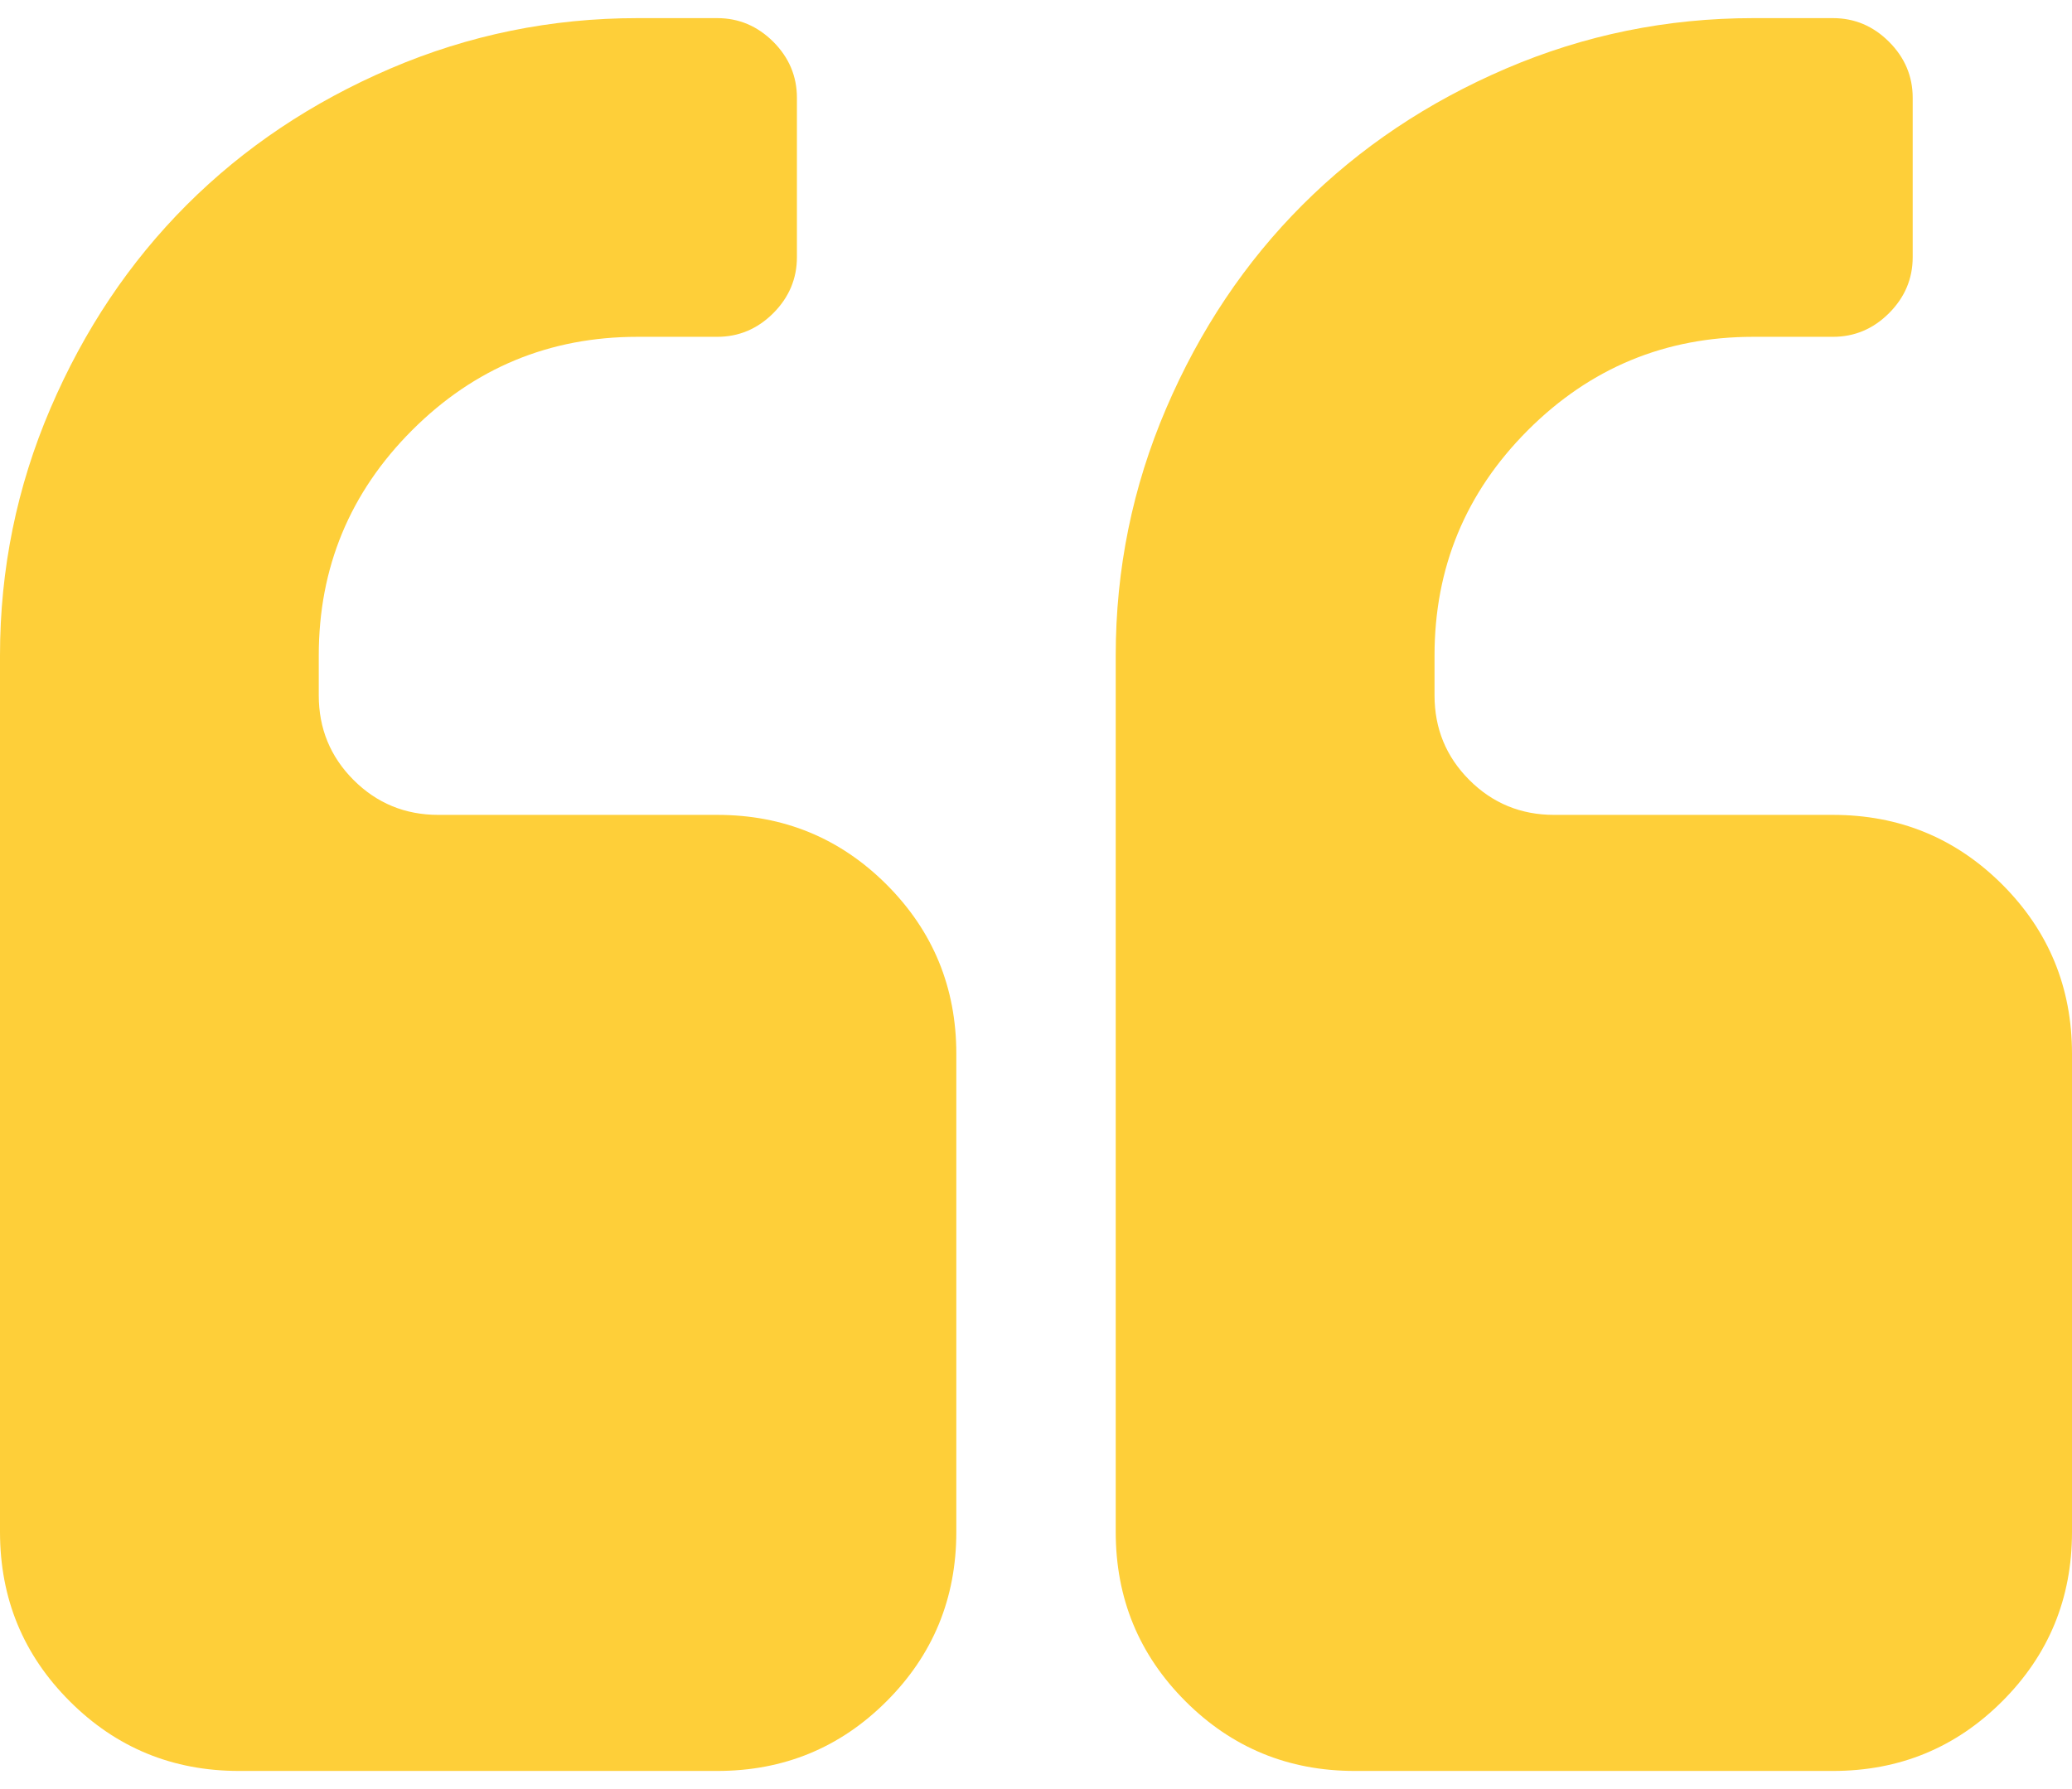 <svg width="44" height="38" viewBox="0 0 44 38" fill="none" xmlns="http://www.w3.org/2000/svg">
<path d="M15.231 17.308H9.307C8.602 17.308 8.003 17.061 7.509 16.568C7.016 16.074 6.769 15.475 6.769 14.769V13.924C6.769 12.055 7.43 10.46 8.752 9.137C10.074 7.816 11.67 7.154 13.539 7.154H15.231C15.689 7.154 16.085 6.987 16.421 6.652C16.755 6.317 16.923 5.92 16.923 5.462V2.077C16.923 1.619 16.755 1.222 16.421 0.887C16.085 0.553 15.689 0.385 15.231 0.385H13.539C11.705 0.385 9.956 0.742 8.29 1.456C6.624 2.17 5.183 3.135 3.966 4.351C2.75 5.567 1.785 7.008 1.071 8.675C0.357 10.34 0 12.09 0 13.923V32.538C0 33.949 0.493 35.148 1.481 36.135C2.468 37.122 3.667 37.615 5.077 37.615H15.231C16.641 37.615 17.84 37.122 18.827 36.135C19.814 35.148 20.308 33.949 20.308 32.538V22.385C20.308 20.974 19.814 19.776 18.827 18.788C17.84 17.802 16.641 17.308 15.231 17.308Z" fill="#FECF39"/>
<path d="M42.52 18.788C41.533 17.802 40.334 17.308 38.924 17.308H33.001C32.296 17.308 31.696 17.061 31.203 16.568C30.709 16.074 30.463 15.475 30.463 14.769V13.924C30.463 12.055 31.124 10.46 32.446 9.137C33.767 7.816 35.363 7.154 37.232 7.154H38.924C39.382 7.154 39.779 6.987 40.114 6.652C40.449 6.317 40.617 5.92 40.617 5.462V2.077C40.617 1.619 40.449 1.222 40.114 0.887C39.779 0.553 39.383 0.385 38.924 0.385H37.232C35.398 0.385 33.649 0.742 31.982 1.456C30.317 2.17 28.876 3.135 27.66 4.351C26.443 5.567 25.478 7.008 24.764 8.675C24.05 10.34 23.693 12.09 23.693 13.923V32.538C23.693 33.949 24.187 35.148 25.174 36.135C26.161 37.122 27.359 37.615 28.77 37.615H38.923C40.334 37.615 41.532 37.122 42.519 36.135C43.507 35.148 44 33.949 44 32.538V22.385C44 20.974 43.507 19.776 42.52 18.788Z" fill="#FECF39"/>
</svg>

